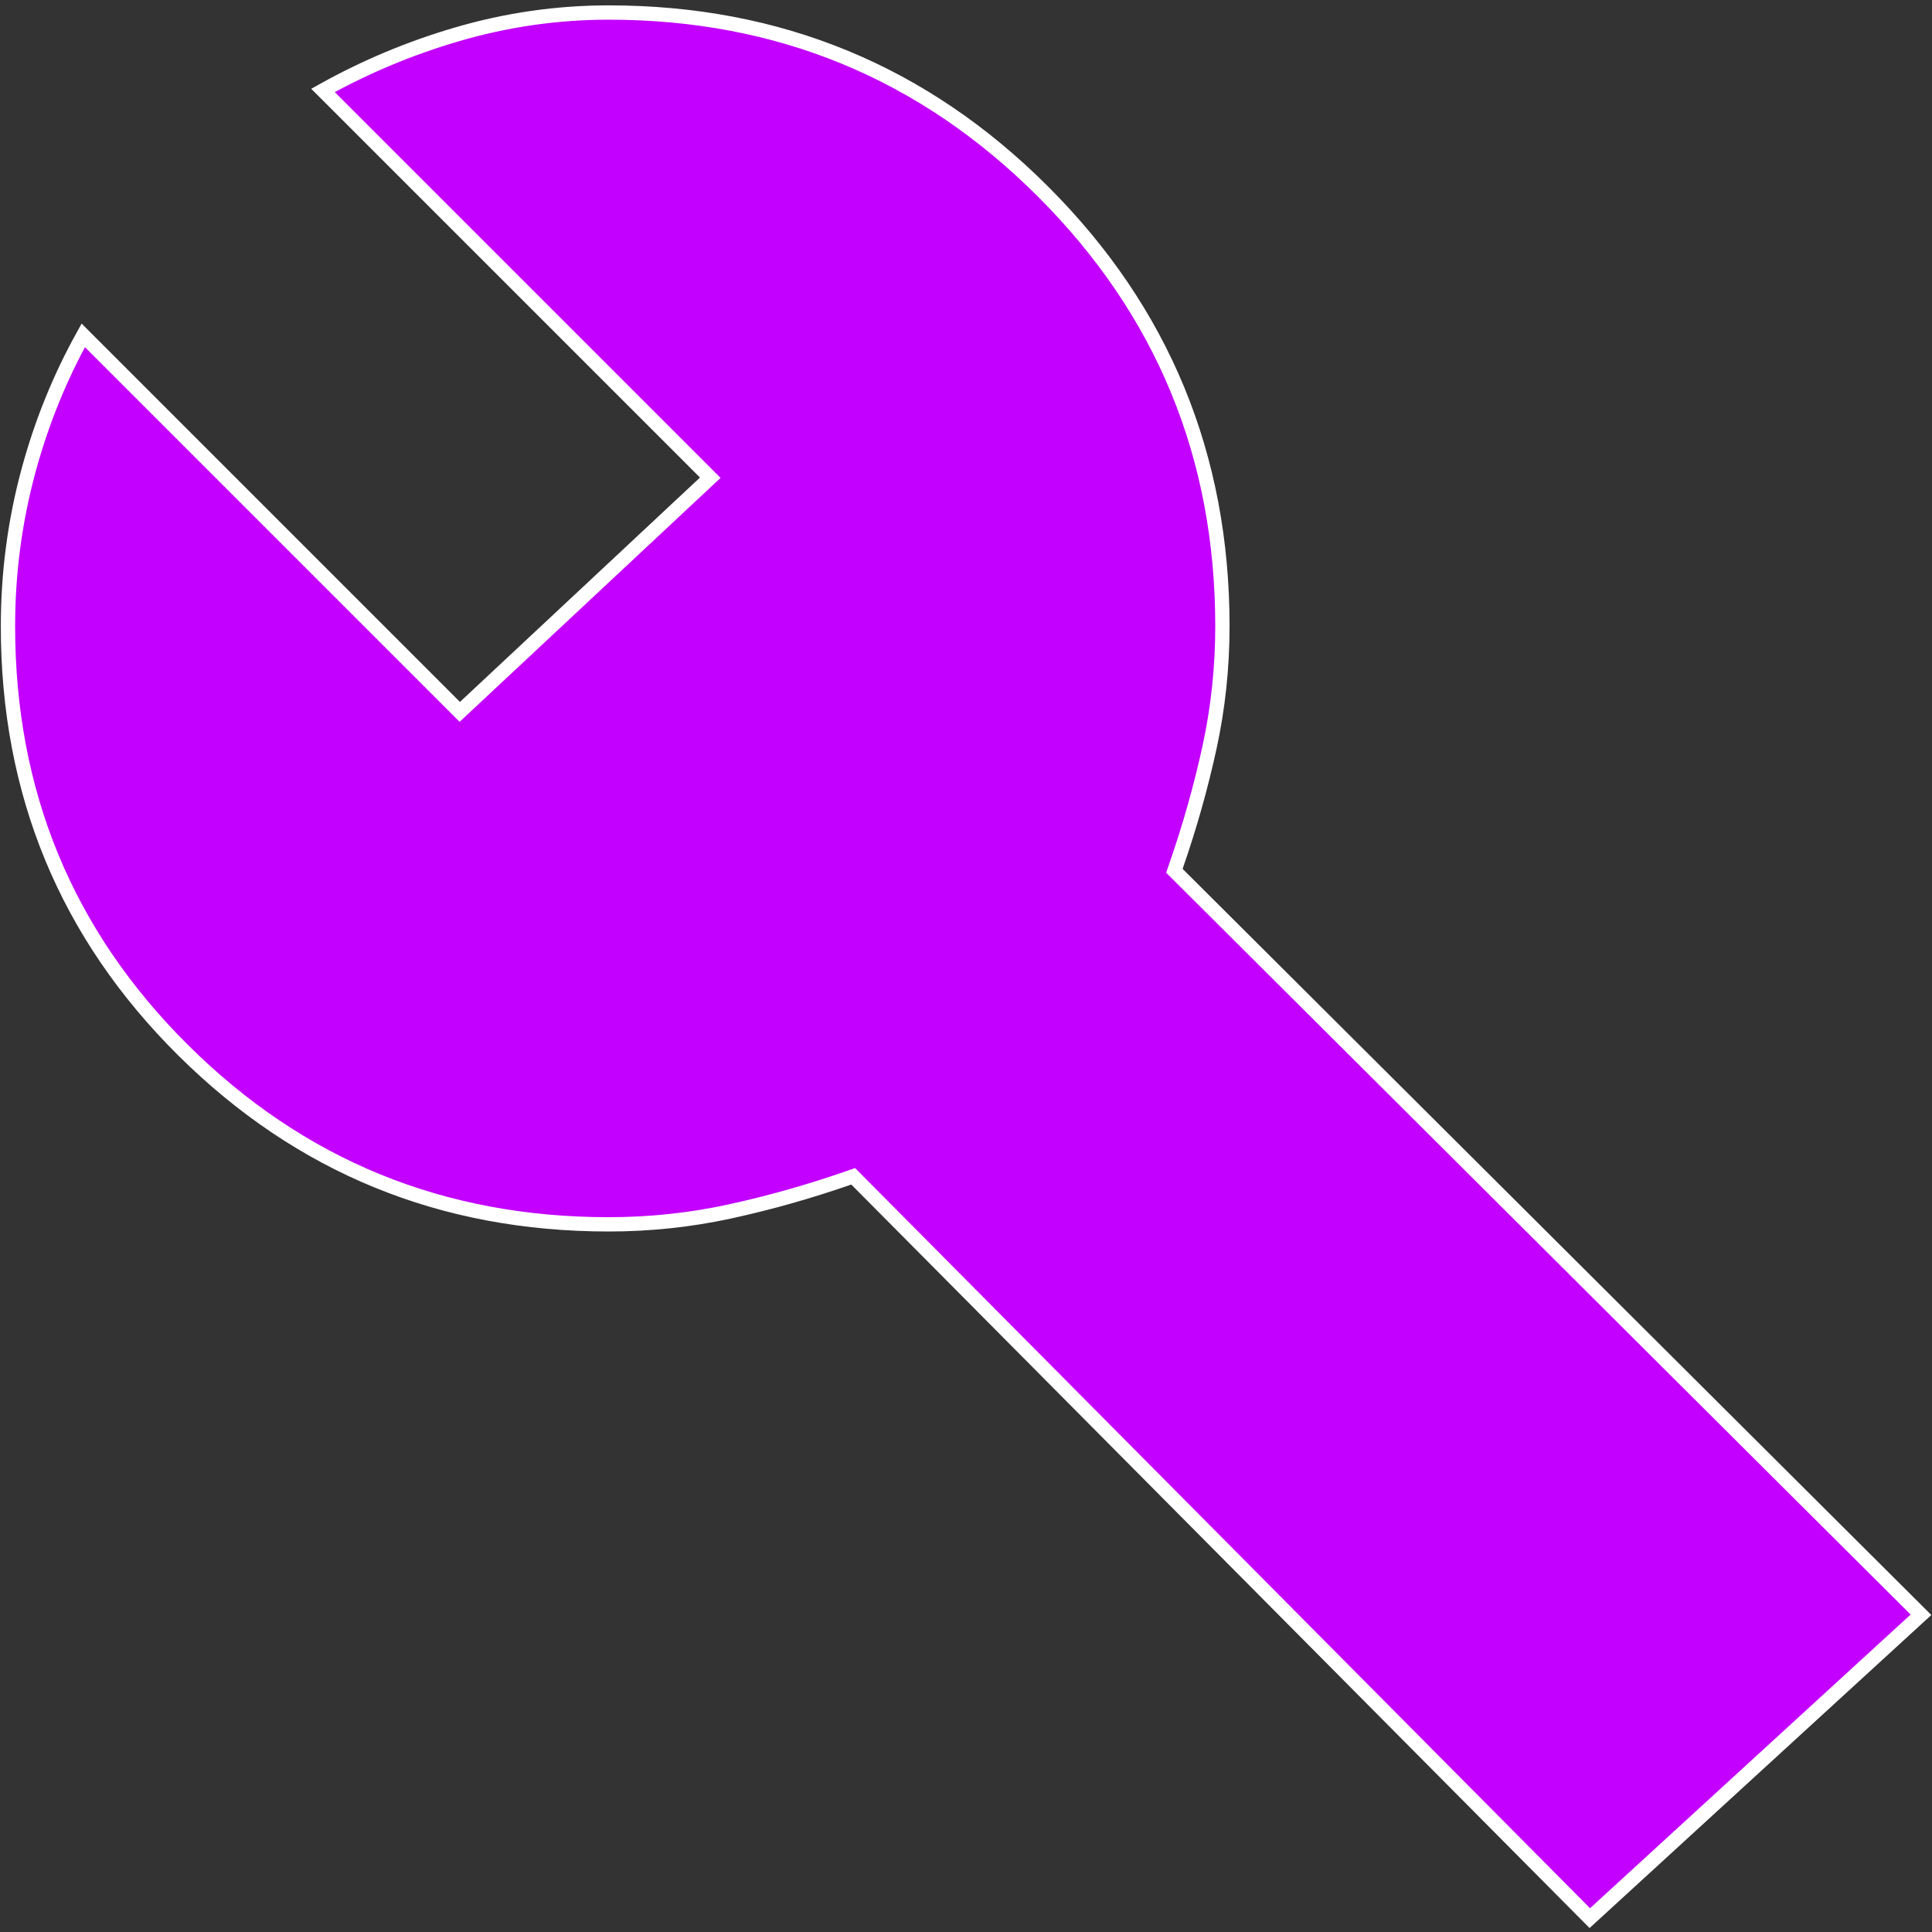 <svg width="270" height="270" viewBox="0 0 270 270" fill="none" xmlns="http://www.w3.org/2000/svg">
<rect x="0" y="0" width="270" height="270" fill="#333333" stroke="none"/>
<path d="M3.996 65.725C5.802 59.065 8.35 52.779 11.639 46.866L63.574 98.801L64.257 99.484L64.964 98.824L98.505 67.47L99.261 66.764L98.53 66.032L45.136 12.638C51.049 9.339 57.281 6.729 63.833 4.809C70.791 2.769 77.866 1.75 85.062 1.75C108.862 1.75 129.084 10.092 145.787 26.796C162.491 43.499 170.833 63.721 170.833 87.521C170.833 93.284 170.233 98.925 169.033 104.444C167.826 109.993 166.258 115.545 164.326 121.099L164.12 121.692L164.565 122.135L268.459 225.668L222.178 268.062L119.678 164.837L119.234 164.39L118.64 164.597C113.086 166.529 107.535 168.098 101.985 169.304C96.466 170.504 90.826 171.104 85.062 171.104C61.746 171.104 41.948 163.003 25.61 146.785C9.274 130.569 1.114 110.834 1.114 87.521C1.114 80.073 2.075 72.809 3.996 65.725Z" fill="#C300FF" stroke="white" stroke-width="2"/>
</svg>
